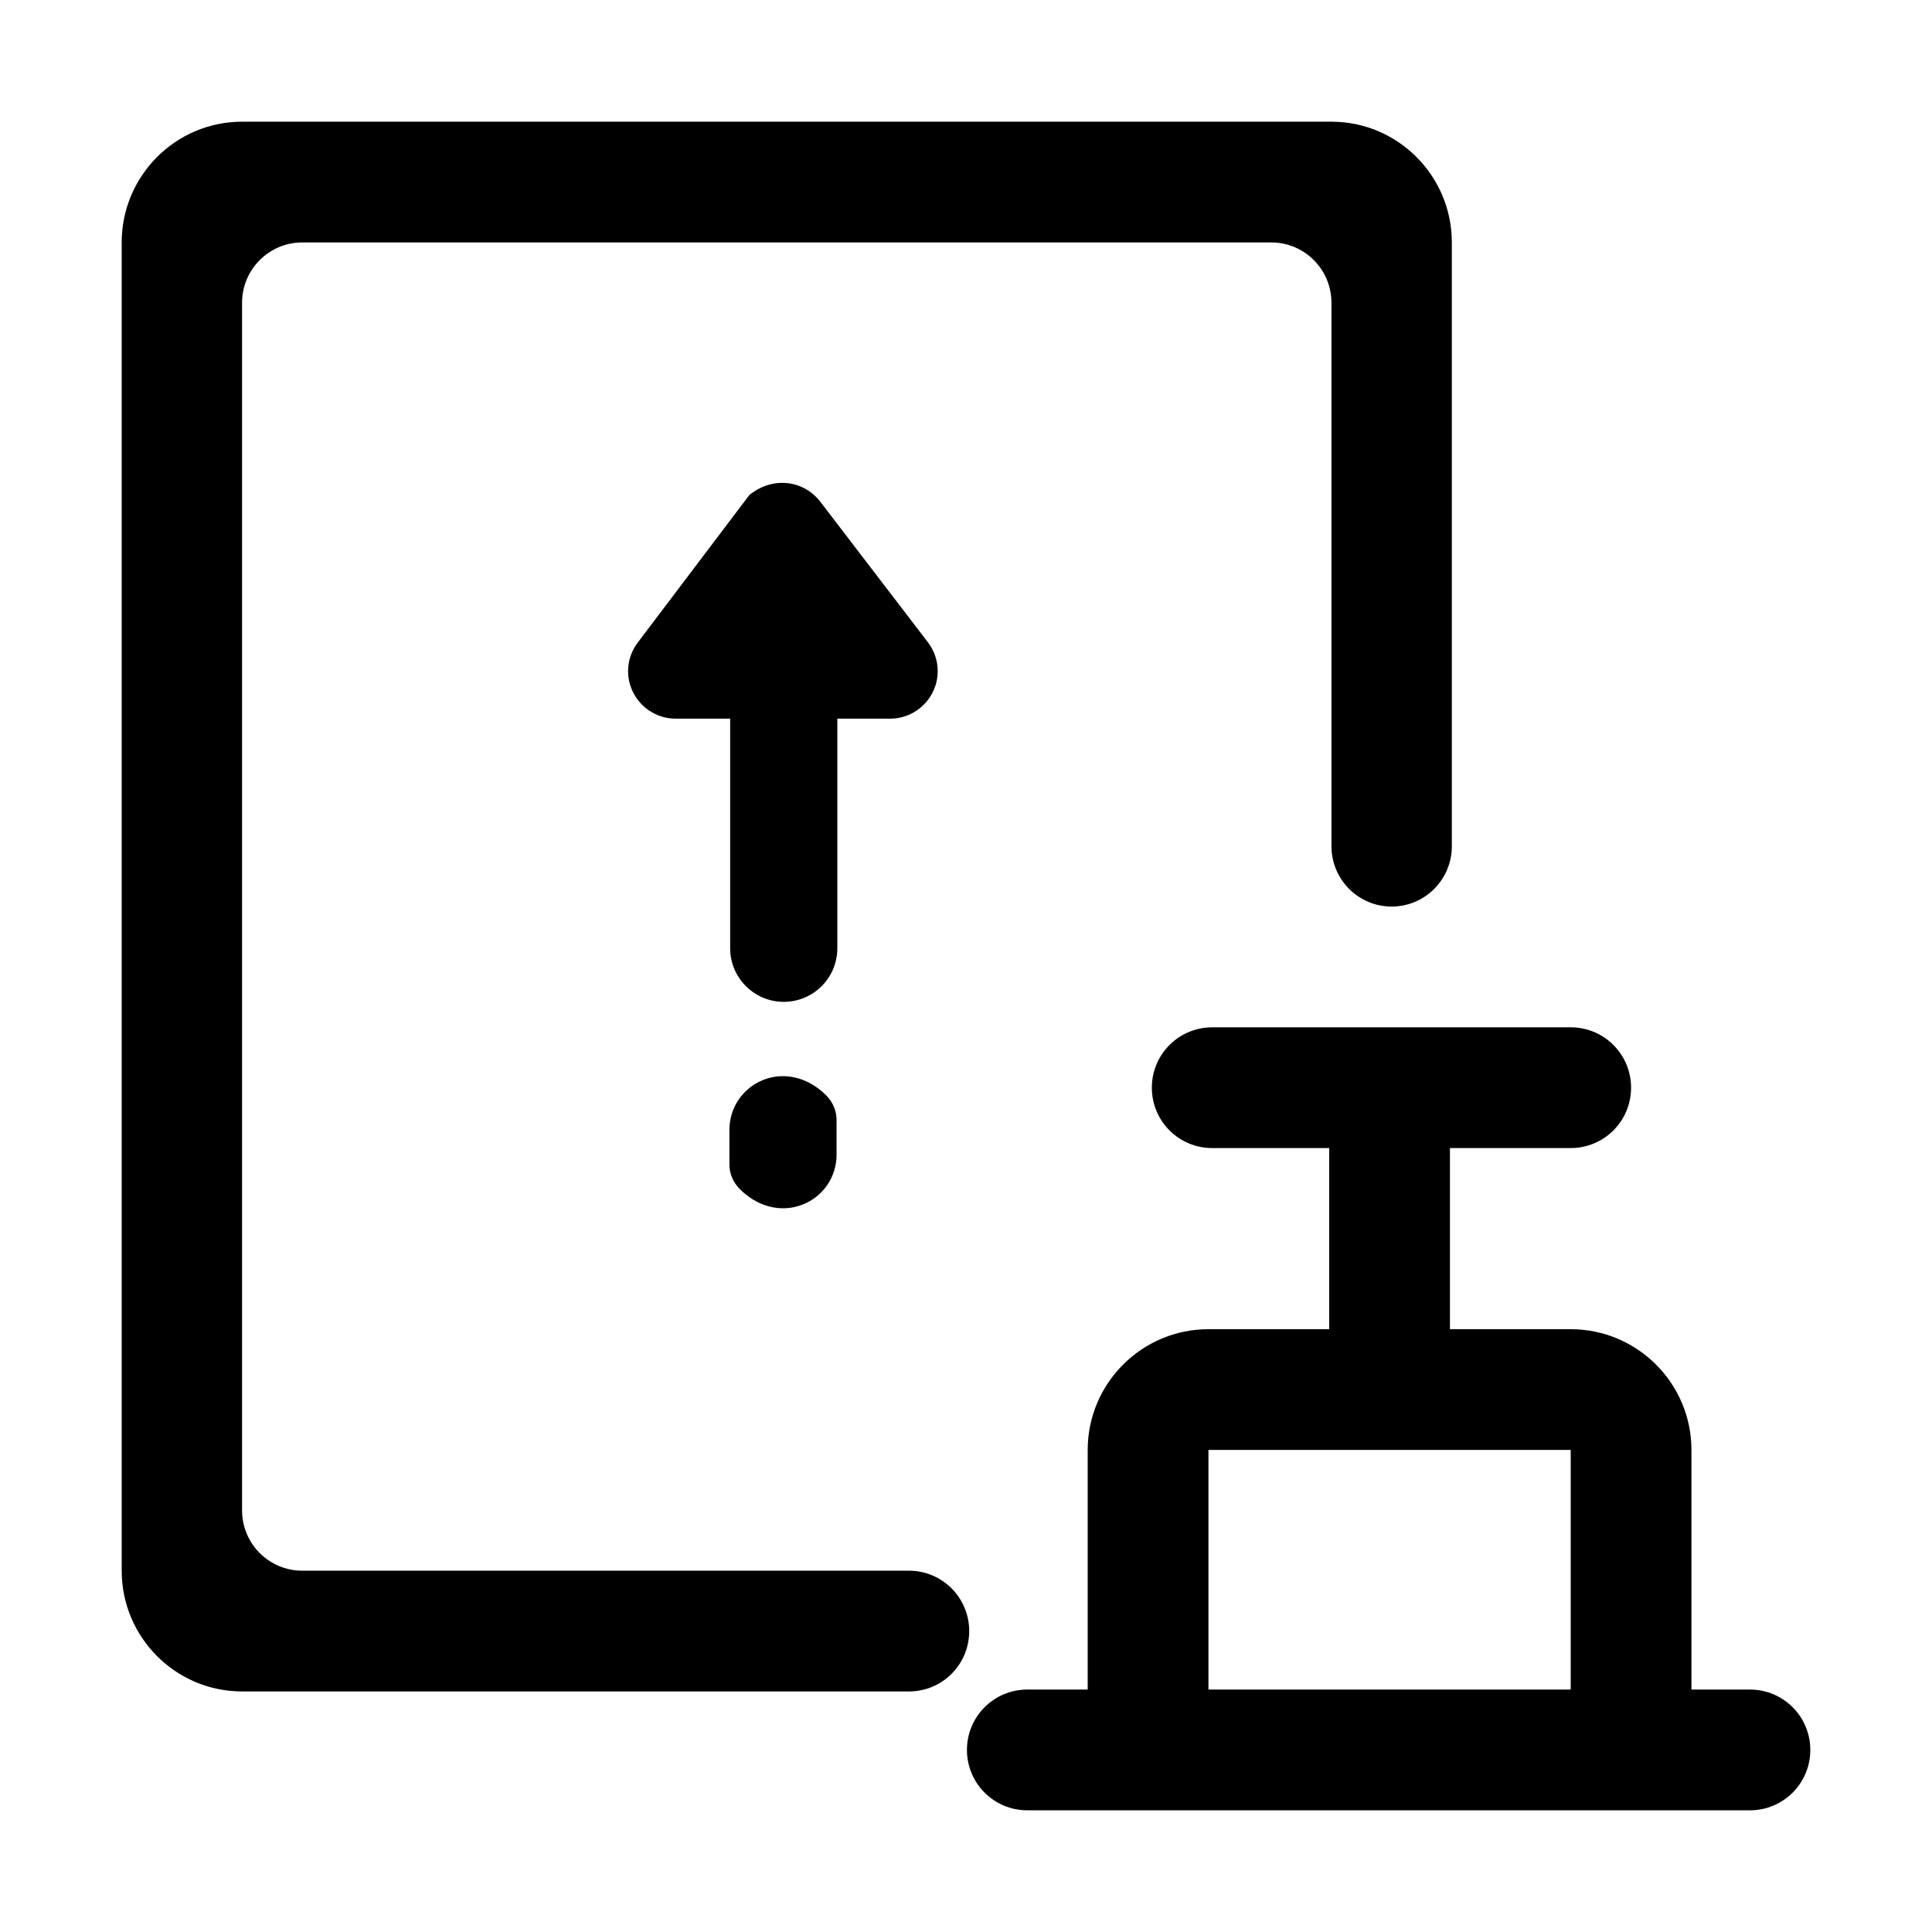 <?xml version="1.0" standalone="no"?><!DOCTYPE svg PUBLIC "-//W3C//DTD SVG 1.1//EN" "http://www.w3.org/Graphics/SVG/1.1/DTD/svg11.dtd"><svg t="1731245602955" class="icon" viewBox="0 0 1024 1024" version="1.1" xmlns="http://www.w3.org/2000/svg" p-id="10039" xmlns:xlink="http://www.w3.org/1999/xlink" width="256" height="256"><path d="M513.7 864.5c0-17.7-14.3-32-31.9-32H160.2c-17.6 0-31.9-14.3-31.9-32v-640c0-17.7 14.3-32 31.9-32h513.6c17.6 0 31.9 14.3 31.9 32v288c0 17.7 14.3 32 31.9 32 17.6 0 31.9-14.3 31.9-32v-320c0-35.3-28.6-64-63.8-64H128.3c-35.2 0-63.8 28.7-63.8 64v704c0 35.3 28.6 64 63.8 64h353.5c17.7 0 31.9-14.3 31.9-32z" p-id="10040"></path><path d="M927.5 895.5h-31v-127c0-35.3-28.7-64-64-64h-64v-96h64c17.7 0 32-14.3 32-32s-14.3-32-32-32h-190c-17.7 0-32 14.3-32 32s14.3 32 32 32h62v96h-64c-35.3 0-64 28.7-64 64v127h-32c-17.7 0-32 14.3-32 32s14.3 32 32 32h383c17.7 0 32-14.3 32-32s-14.3-32-32-32z m-287-127h192v127h-192v-127z" p-id="10041"></path><path d="M386.6 598.8v18.4c0 4.6 1.8 9 4.9 12.4 9.5 10 22.5 13.4 34 8.8 10.9-4.3 17.9-14.7 17.9-26.4v-18.4c0-4.6-1.8-9-4.9-12.4-9.5-10-22.5-13.4-34-8.8-10.8 4.3-17.9 14.7-17.9 26.4zM399.3 260.8l-2 1.4-59.3 78.4c-3.3 4.4-5.1 9.6-5.1 15.1 0 13.9 11.3 25.2 25.2 25.2H387v121.7c0 15.6 12.7 28.4 28.4 28.4s28.4-12.7 28.4-28.4V380.9h28c13.9 0 25.2-11.3 25.2-25.2 0-5.5-1.8-10.8-5.2-15.3l-57.2-74.7c-8.5-10.8-23.6-13-35.3-4.9z" p-id="10042"></path></svg>
